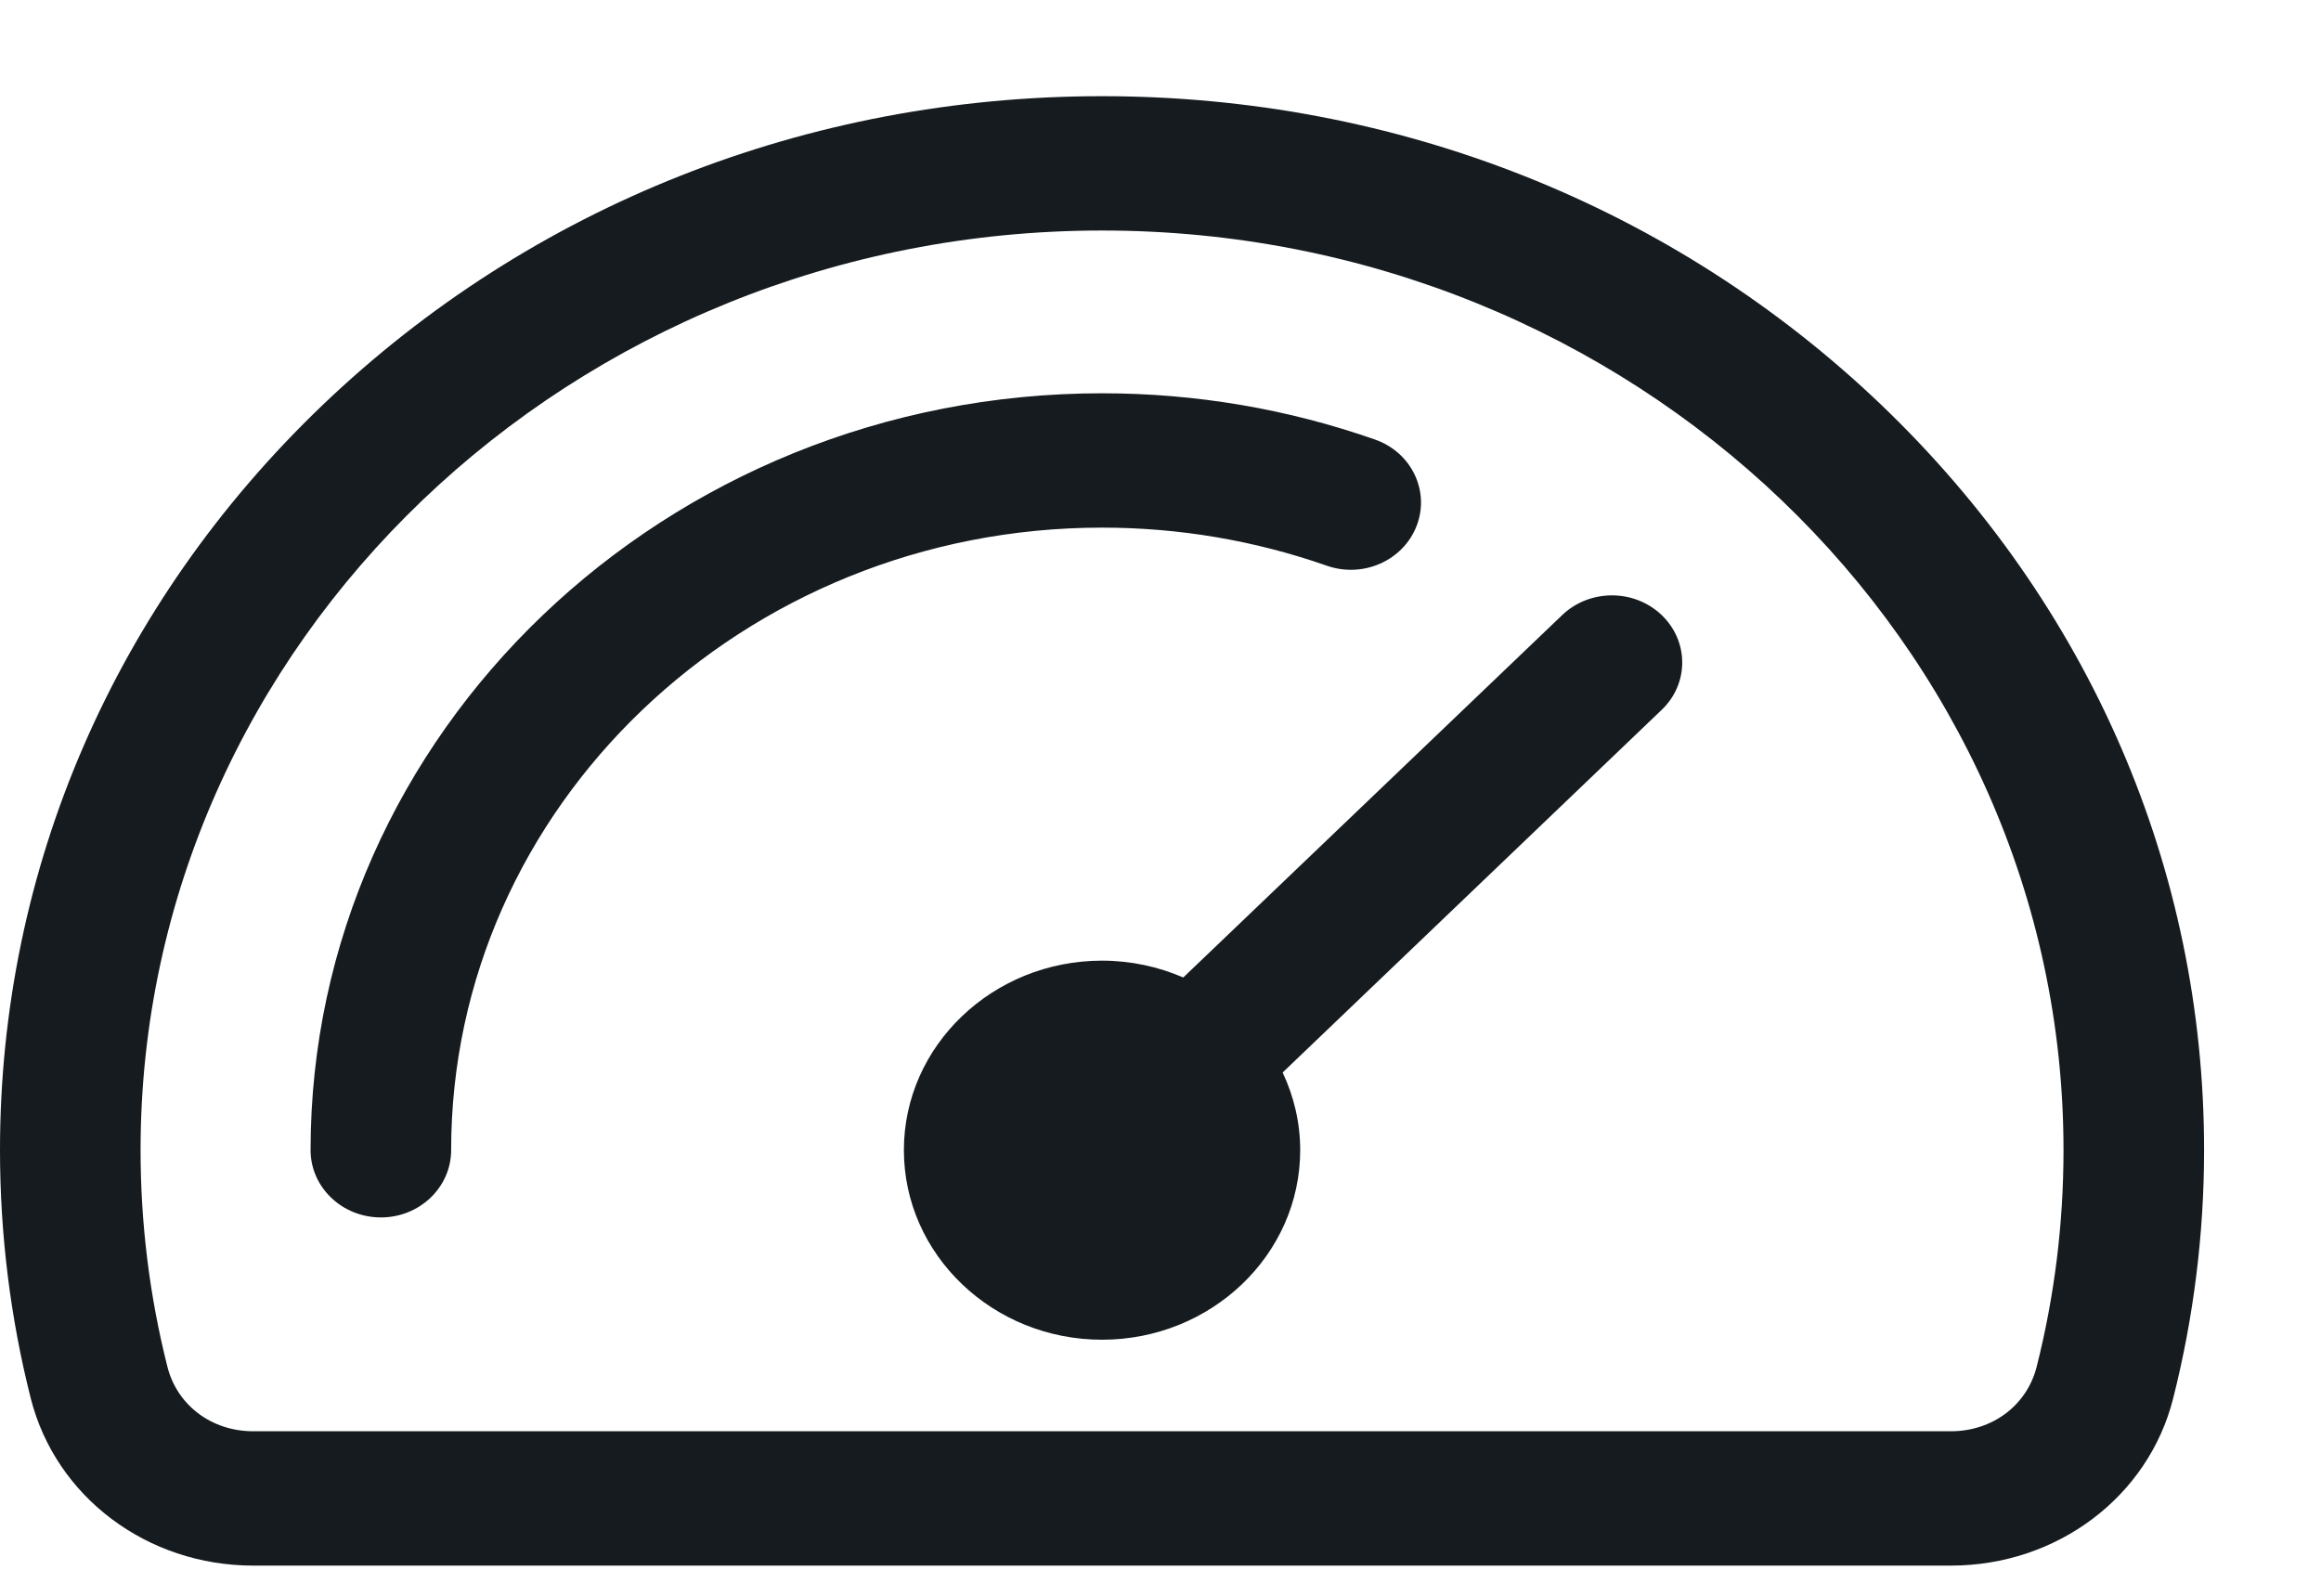 <svg width="16" height="11" viewBox="0 0 16 11" fill="none" xmlns="http://www.w3.org/2000/svg">
<g id="Group 762">
<path id="Vector" fill-rule="evenodd" clip-rule="evenodd" d="M11.454 4.239C11.644 4.42 11.644 4.714 11.454 4.894L8.842 7.393C8.919 7.556 8.963 7.738 8.963 7.928C8.963 8.649 8.35 9.235 7.597 9.235C6.844 9.235 6.231 8.649 6.231 7.928C6.231 7.208 6.844 6.622 7.597 6.622C7.796 6.622 7.986 6.664 8.157 6.738L10.77 4.239C10.959 4.059 11.265 4.059 11.454 4.239ZM7.597 3.637C8.129 3.637 8.65 3.726 9.145 3.899C9.396 3.988 9.674 3.864 9.766 3.624C9.858 3.384 9.73 3.118 9.479 3.03C8.877 2.819 8.244 2.711 7.597 2.711C4.589 2.711 2.141 5.052 2.141 7.928C2.141 8.184 2.358 8.392 2.626 8.392C2.893 8.392 3.11 8.184 3.11 7.928C3.11 5.563 5.123 3.637 7.597 3.637ZM14.04 9.421C14.163 8.935 14.225 8.433 14.225 7.928C14.225 4.433 11.252 1.589 7.597 1.589C3.942 1.589 0.969 4.433 0.969 7.928C0.969 8.433 1.031 8.935 1.154 9.421C1.221 9.687 1.459 9.866 1.745 9.866H13.449C13.735 9.866 13.973 9.687 14.04 9.421ZM12.969 2.791C11.534 1.419 9.626 0.663 7.597 0.663C5.568 0.663 3.66 1.419 2.225 2.791C0.79 4.164 0 5.988 0 7.928C0 8.506 0.071 9.082 0.212 9.639C0.384 10.318 1.014 10.792 1.745 10.792H13.449C14.18 10.792 14.81 10.318 14.981 9.639C15.122 9.081 15.194 8.506 15.194 7.928C15.194 5.988 14.403 4.164 12.969 2.791Z" fill="#151B1F"/>
</g>
</svg>
